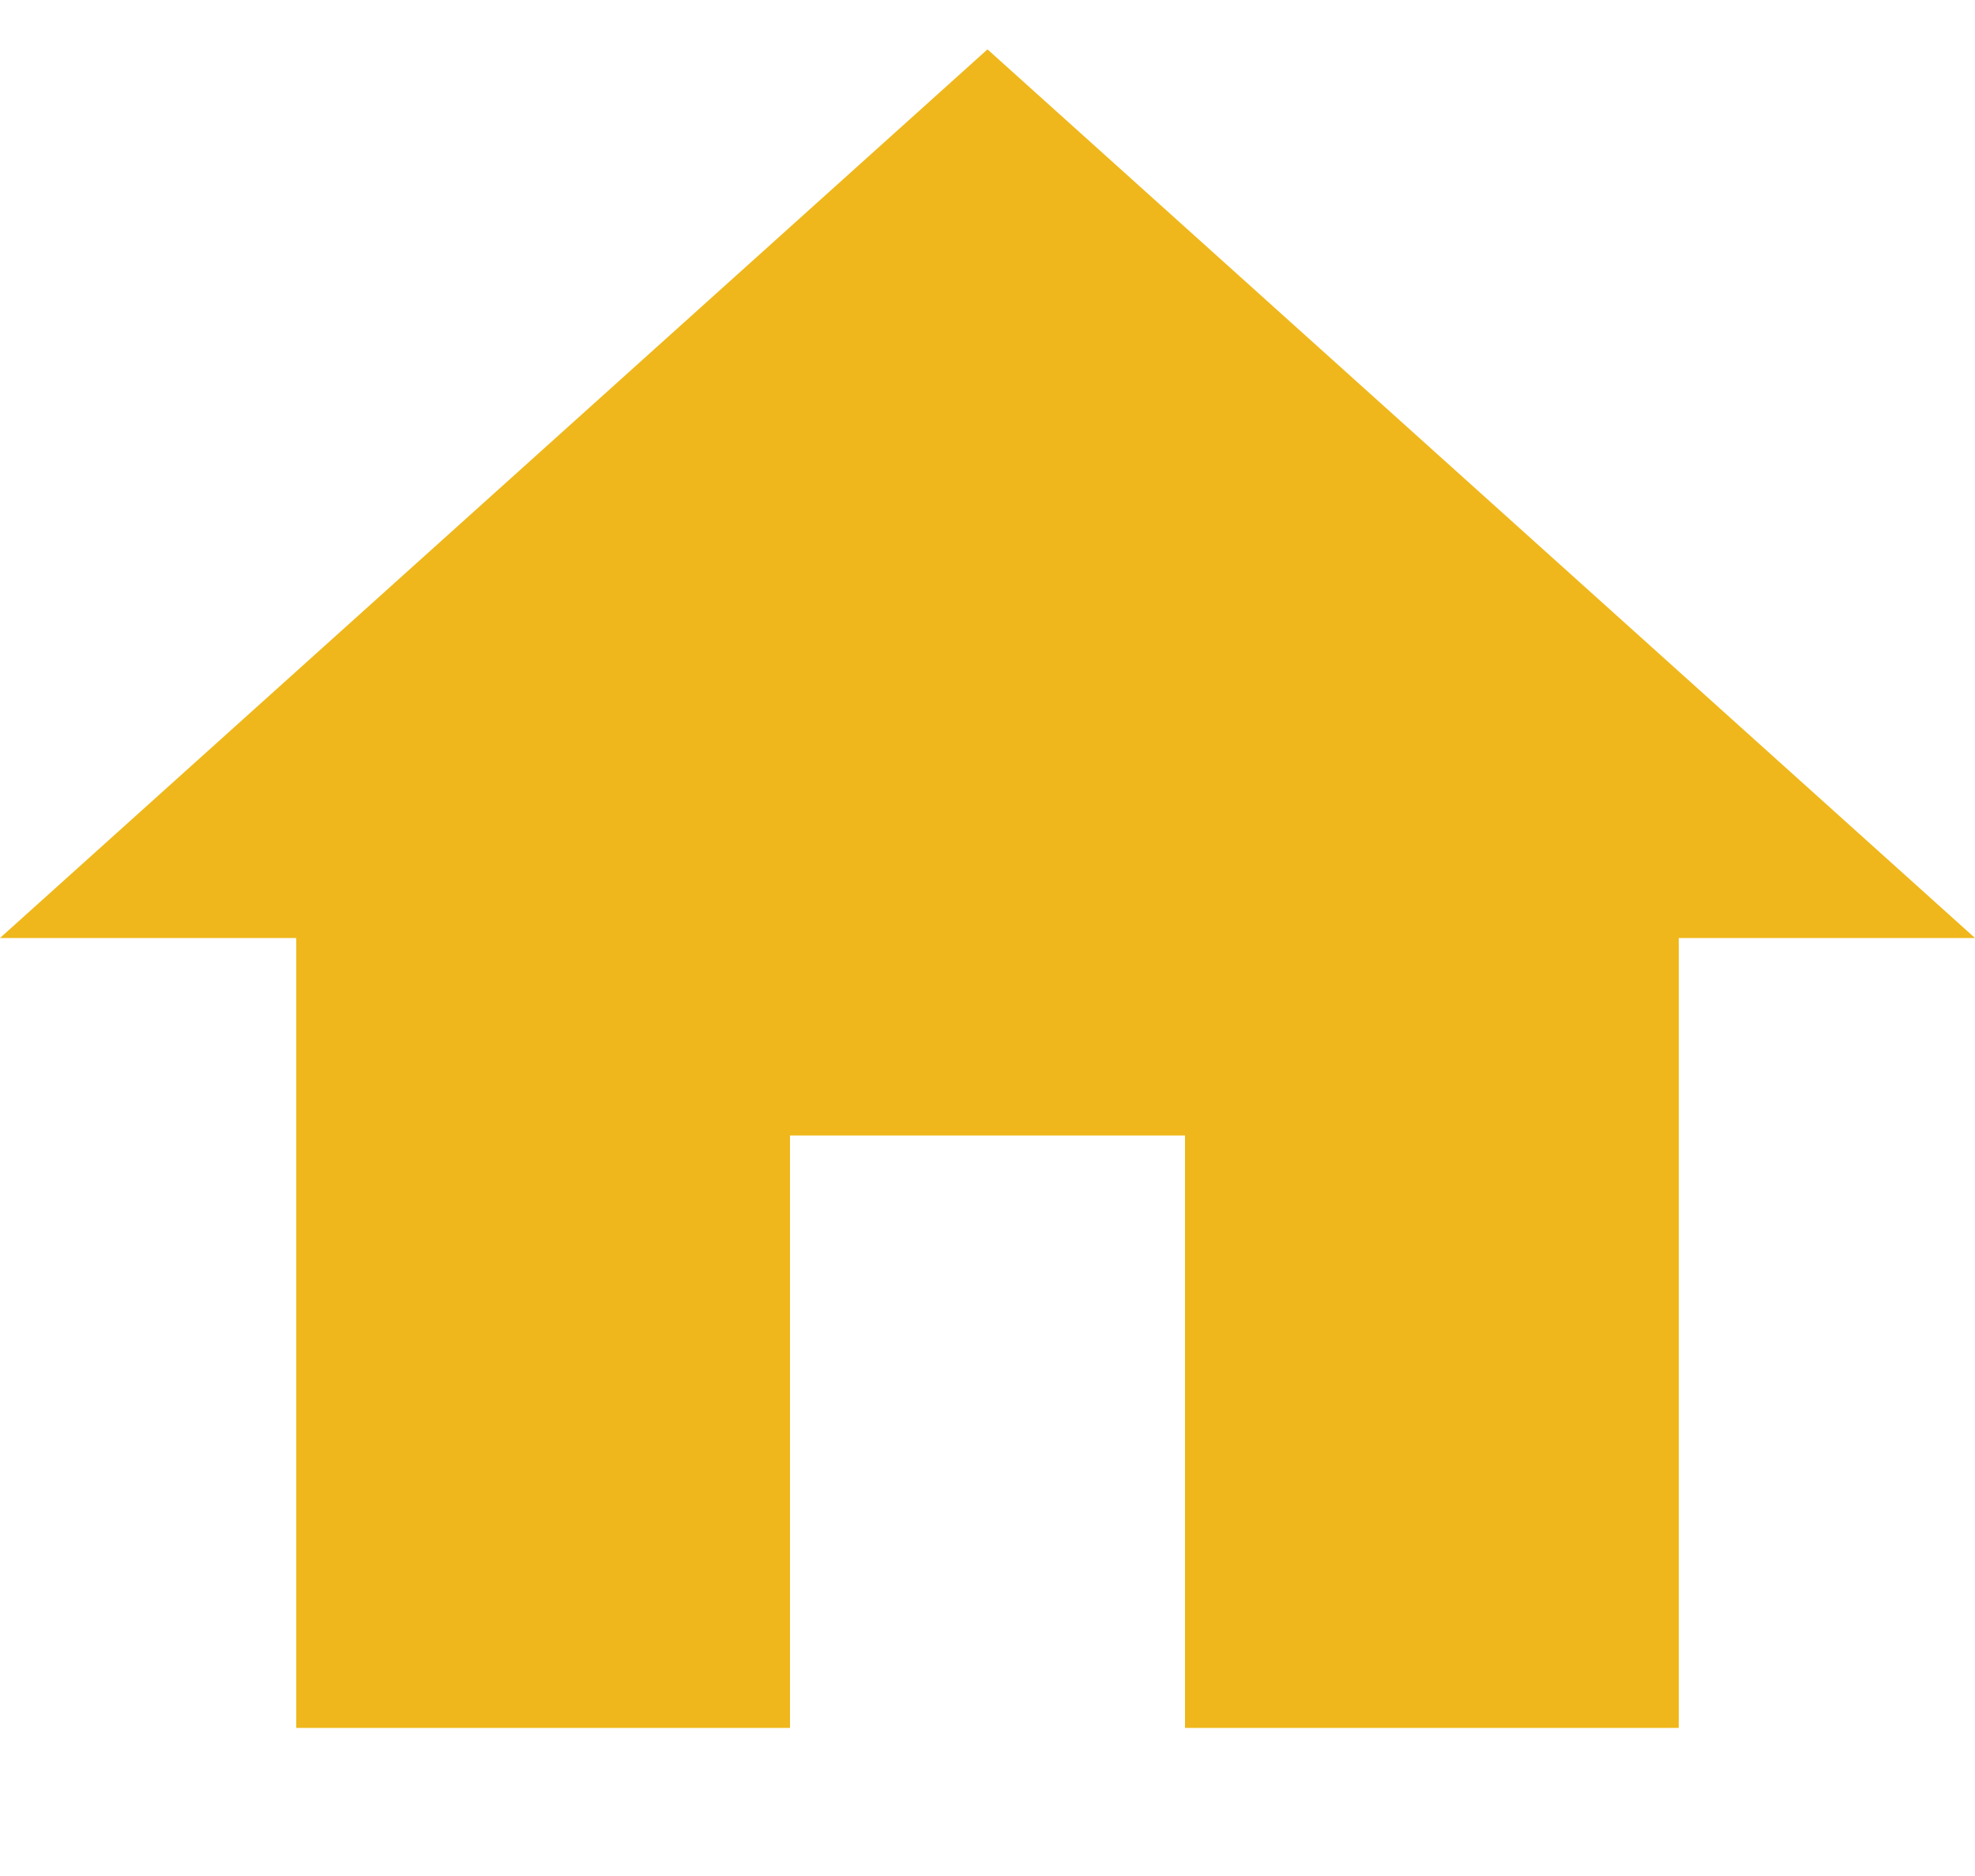 <svg height="19px" version="1.1" viewBox="0 0 20 19" width="20px" xmlns="http://www.w3.org/2000/svg" xmlns:sketch="http://www.bohemiancoding.com/sketch/ns" xmlns:xlink="http://www.w3.org/1999/xlink"><title></title><desc></desc><defs></defs><g fill="none" fill-rule="evenodd" id="Page-1" stroke="none" stroke-width="1"><g fill="#000000" id="Core" transform="translate(-506, -255)"><g id="home" transform="translate(506, 255.5)"><path d="M8,17 L8,11 L12,11 L12,17 L17,17 L17,9 L20,9 L10,0 L0,9 L3,9 L3,17 L8,17 Z" id="Shape" fill="#efb71b" opacity="1" original-fill="#000000"></path></g></g></g></svg>